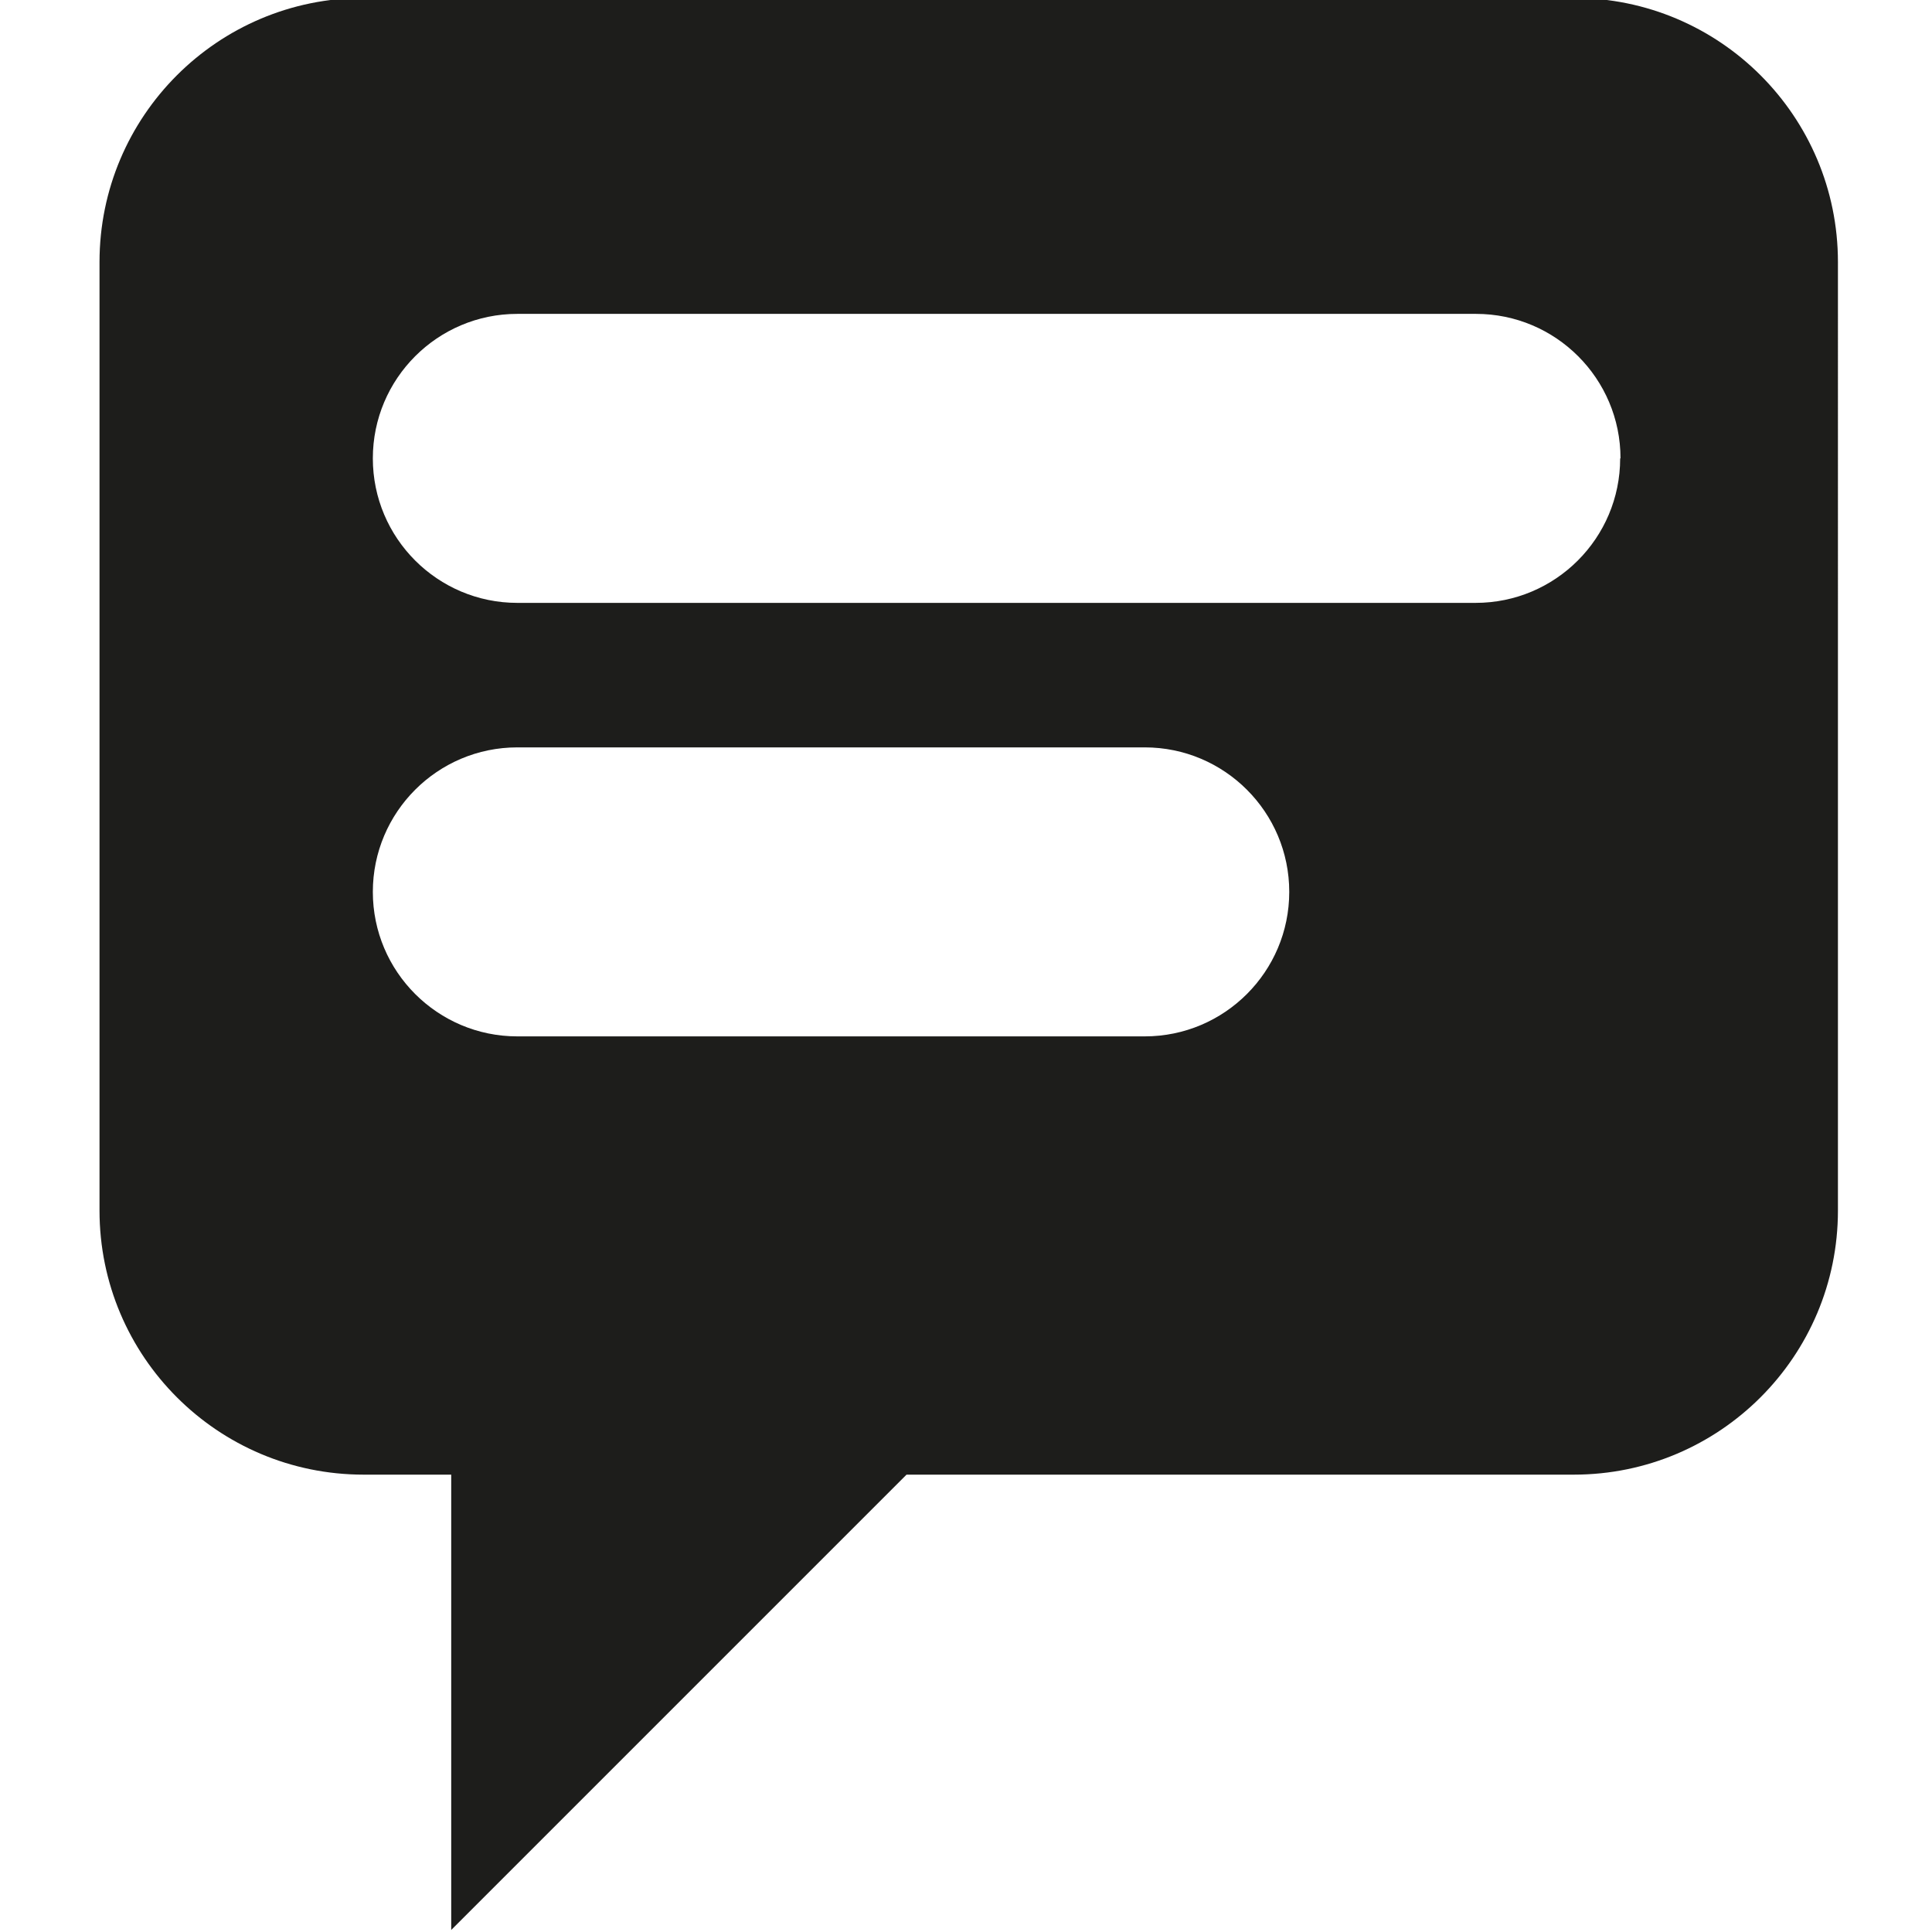 <?xml version="1.0" encoding="UTF-8"?>
<svg id="Calque_1" xmlns="http://www.w3.org/2000/svg" version="1.1" viewBox="0 0 56.69 56.69">
  <!-- Generator: Adobe Illustrator 29.6.0, SVG Export Plug-In . SVG Version: 2.1.1 Build 207)  -->
  <defs>
    <style>
      .st0 {
        fill: #1d1d1b;
      }
    </style>
  </defs>
  <path class="st0" d="M46.19-.06H10.67C6.39-.06,2.92,3.41,2.92,7.69v27.83c0,4.28,3.47,7.75,7.75,7.75h2.57v13.36l13.36-13.36h19.58c4.28,0,7.75-3.47,7.75-7.75V7.69c0-4.28-3.47-7.75-7.75-7.75ZM33.59,30.41H15.18c-2.34,0-4.24-1.9-4.24-4.24s1.9-4.24,4.24-4.24h18.41c2.34,0,4.24,1.9,4.24,4.24s-1.9,4.24-4.24,4.24ZM47.54,13.45c0,2.34-1.9,4.24-4.24,4.24H15.18c-2.34,0-4.24-1.9-4.24-4.24h0c0-2.34,1.9-4.24,4.24-4.24h28.13c2.34,0,4.24,1.9,4.24,4.24h0Z"/>
</svg>